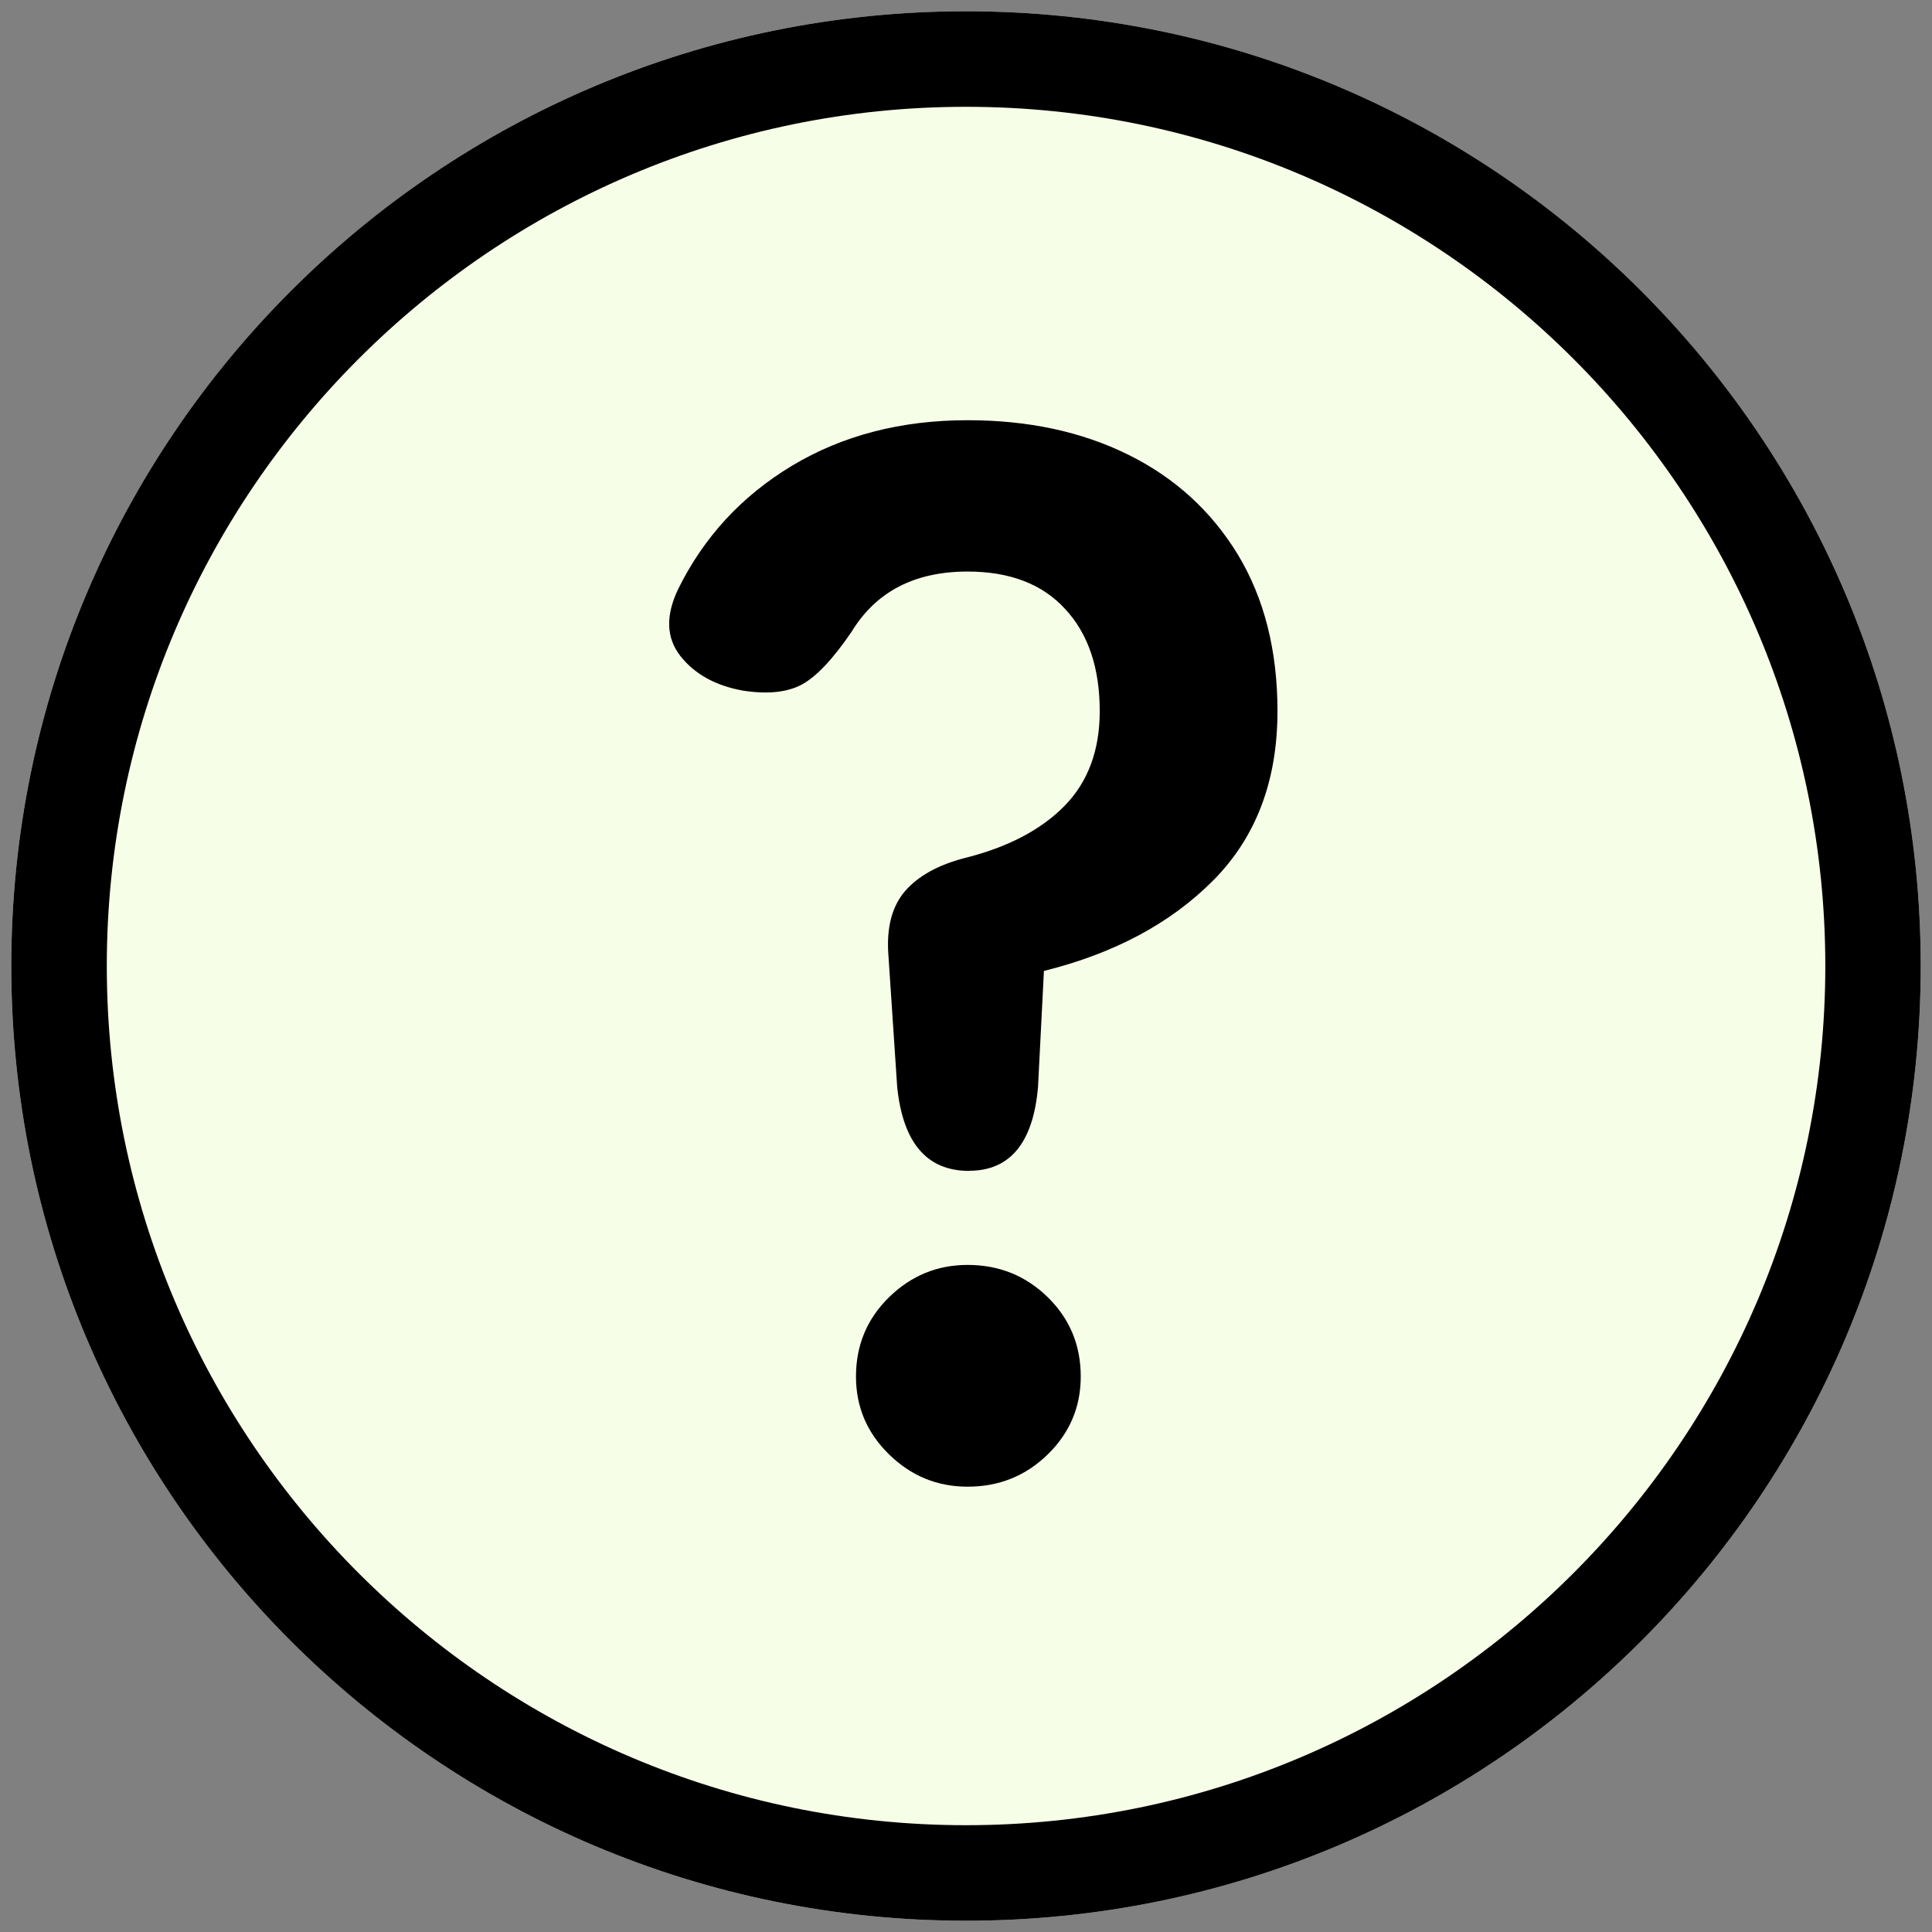 <svg xmlns="http://www.w3.org/2000/svg" width="18" height="18" viewBox="0 0 18 18" fill="none">
  <rect x="0" y="0" width="18" height="18" fill="#808080" stroke="none"/>
  <g clip-path="url(#clip0_12946_6640)">
    <path d="M9 17.895C13.913 17.895 17.895 13.912 17.895 9C17.895 4.088 13.913 0.105 9 0.105C4.088 0.105 0.105 4.088 0.105 9C0.105 13.912 4.088 17.895 9 17.895Z" fill="#F7FEE7"/>
    <path d="M9 0.995C13.414 0.995 17.006 4.586 17.006 9C17.006 13.414 13.414 17.005 9 17.005C4.586 17.005 0.995 13.414 0.995 9C0.995 4.586 4.586 0.995 9 0.995ZM9 0.105C4.088 0.105 0.105 4.087 0.105 9C0.105 13.913 4.088 17.895 9 17.895C13.913 17.895 17.895 13.913 17.895 9C17.895 4.087 13.913 0.105 9 0.105Z" fill="black"/>
    <path d="M9.029 10.909C8.636 10.909 8.413 10.649 8.359 10.128L8.277 8.897C8.258 8.641 8.311 8.443 8.433 8.301C8.557 8.16 8.741 8.058 8.988 7.994C9.389 7.894 9.7 7.731 9.918 7.508C10.137 7.285 10.246 6.99 10.246 6.626C10.246 6.224 10.14 5.907 9.924 5.674C9.711 5.441 9.407 5.325 9.015 5.325C8.521 5.325 8.162 5.512 7.934 5.886C7.76 6.141 7.605 6.306 7.468 6.379C7.332 6.451 7.148 6.47 6.92 6.434C6.665 6.388 6.472 6.28 6.339 6.112C6.207 5.943 6.2 5.735 6.318 5.489C6.556 5.006 6.909 4.622 7.379 4.339C7.849 4.057 8.394 3.915 9.015 3.915C9.581 3.915 10.079 4.022 10.513 4.237C10.946 4.451 11.286 4.762 11.533 5.167C11.778 5.573 11.902 6.059 11.902 6.625C11.902 7.272 11.704 7.797 11.307 8.199C10.91 8.6 10.383 8.883 9.726 9.046L9.671 10.127C9.626 10.648 9.41 10.908 9.028 10.908L9.029 10.909ZM9.015 13.851C8.732 13.851 8.488 13.751 8.283 13.55C8.078 13.35 7.975 13.108 7.975 12.825C7.975 12.533 8.078 12.287 8.283 12.086C8.489 11.885 8.732 11.785 9.015 11.785C9.308 11.785 9.556 11.885 9.762 12.086C9.967 12.287 10.069 12.533 10.069 12.825C10.069 13.107 9.967 13.35 9.762 13.55C9.556 13.751 9.308 13.851 9.015 13.851Z" fill="black"/>
  </g>
  <defs>
    <clipPath id="clip0_12946_6640">
      <rect width="17.79" height="17.79" fill="white" transform="translate(0.105 0.105)"/>
    </clipPath>
  </defs>
</svg>